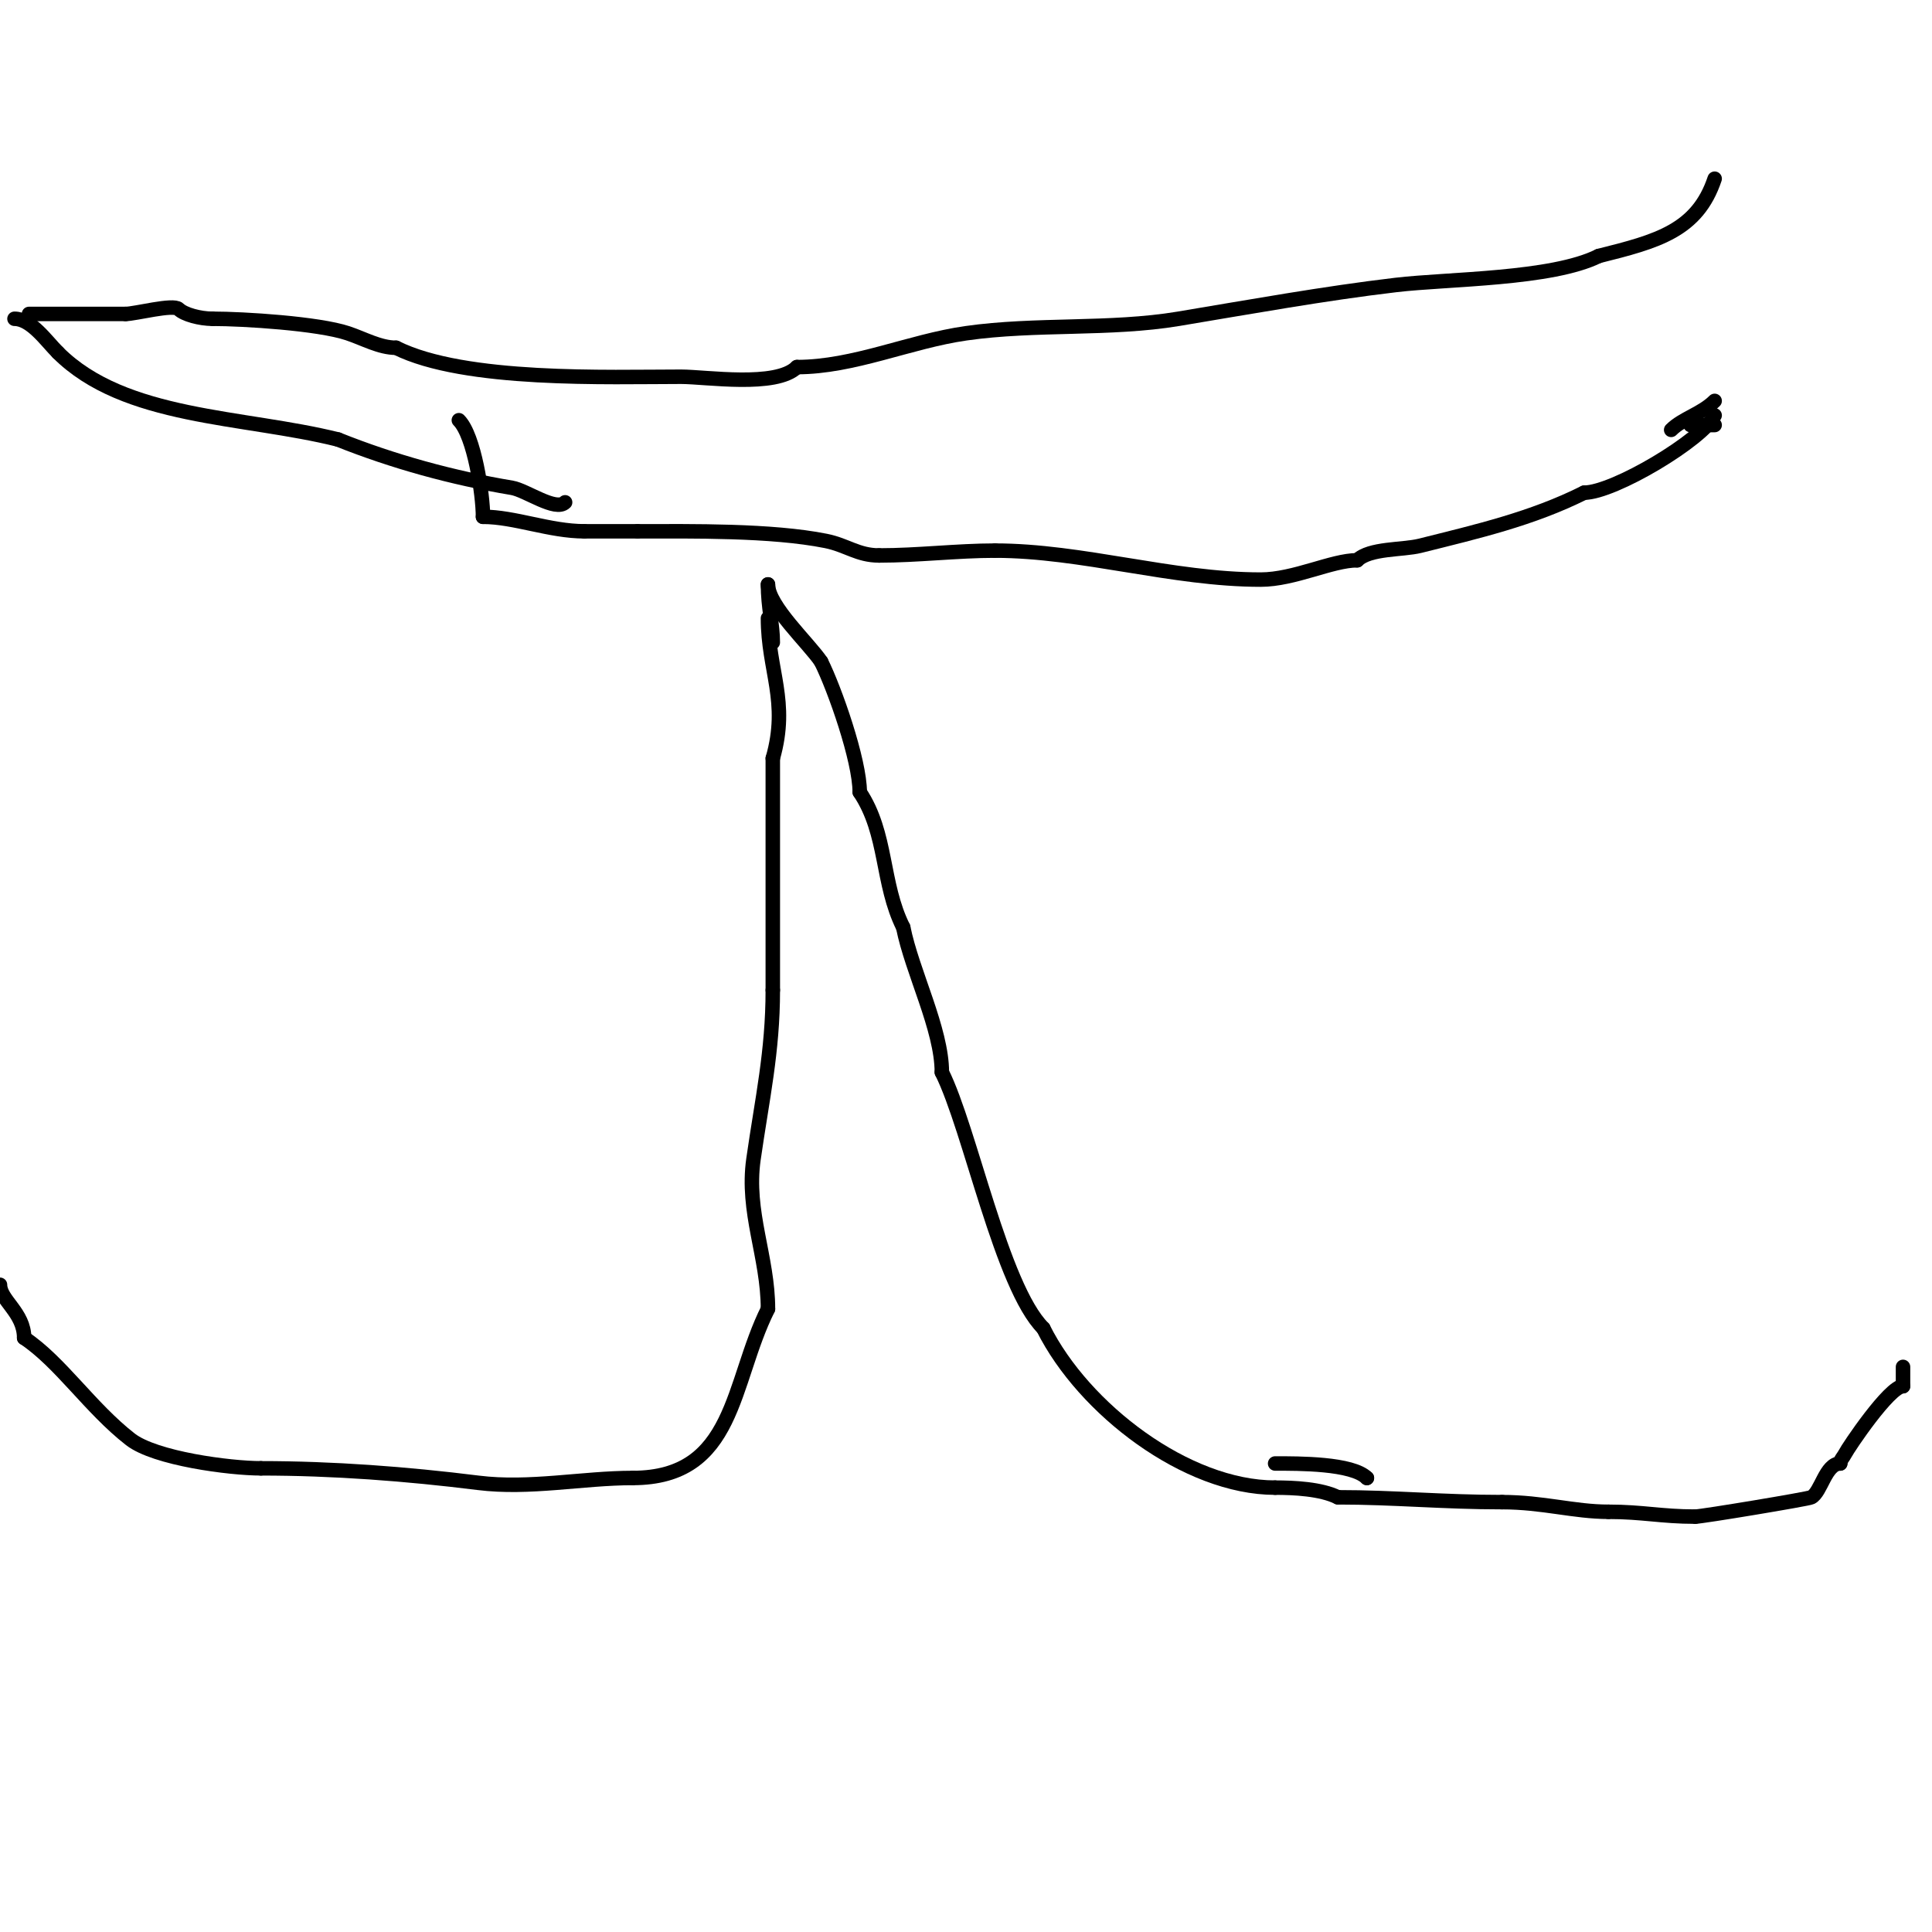 <svg viewBox='0 0 400 400' version='1.1' xmlns='http://www.w3.org/2000/svg' xmlns:xlink='http://www.w3.org/1999/xlink'><g fill='none' stroke='#000000' stroke-width='3' stroke-linecap='round' stroke-linejoin='round'><path d='M159,128c0,10.839 4.373,17.195 1,29'/><path d='M160,157c0,16.437 0,31.216 0,48'/><path d='M160,205c0,12.814 -2.218,22.524 -4,35c-1.565,10.953 3,20.171 3,31'/><path d='M159,271c-7.657,15.315 -6.7,35 -28,35'/><path d='M131,306c-10.399,0 -21.368,2.329 -32,1c-14.833,-1.854 -30.054,-3 -45,-3'/><path d='M54,304c-6.376,0 -21.87,-2.01 -27,-6c-8.326,-6.475 -14.501,-16 -22,-21'/><path d='M5,277c0,-5.246 -5,-7.808 -5,-11'/><path d='M160,133c0,-3.706 -1,-7.283 -1,-12'/><path d='M159,121c0,4.441 8.478,12.217 11,16'/><path d='M170,137c2.798,5.597 8,20.382 8,27'/><path d='M178,164c5.76,8.64 4.427,18.854 9,28'/><path d='M187,192c1.854,9.268 8,21.06 8,30'/><path d='M195,222c5.866,11.732 12.355,44.355 21,53'/><path d='M216,275c8.391,16.782 29.699,33 48,33'/><path d='M264,308c3.915,0 9.519,0.259 13,2'/><path d='M277,310c11.653,0 21.704,1 34,1'/><path d='M311,311c8.438,0 14.915,2 22,2'/><path d='M333,313c7.085,0 10.963,1 18,1'/><path d='M351,314c1.369,0 23.282,-3.641 24,-4c2.048,-1.024 2.94,-7 6,-7'/><path d='M381,303c0,-0.745 0.667,-1.333 1,-2c0.654,-1.308 9.176,-14 12,-14'/><path d='M394,287c0,-1.333 0,-2.667 0,-4'/><path d='M264,303c4.836,0 15.943,-0.057 19,3'/><path d='M283,306l0,0'/><path d='M95,87c3.192,3.192 5,15.405 5,20'/><path d='M100,107c6.542,0 13.843,3 21,3'/><path d='M121,110c3.667,0 7.333,0 11,0'/><path d='M132,110c11.172,0 27.711,-0.258 39,2c4.28,0.856 6.587,3 11,3'/><path d='M182,115c8.054,0 16.159,-1 24,-1'/><path d='M206,114c18.022,0 36.68,6 55,6c6.967,0 14.745,-4 20,-4'/><path d='M281,116c2.531,-2.531 9.431,-2.108 13,-3c11.972,-2.993 23.164,-5.582 34,-11'/><path d='M328,102c6.139,0 24.476,-10.952 27,-16'/><path d='M355,88c-1.667,0 -3.333,0 -5,0'/><path d='M346,89c2.373,-2.373 6.33,-3.33 9,-6'/><path d='M117,104c-1.958,1.958 -8.088,-2.515 -11,-3c-12.302,-2.05 -24.563,-5.425 -36,-10'/><path d='M70,91c-19.682,-4.921 -44.189,-4.189 -58,-18'/><path d='M12,73c-2.428,-2.428 -5.562,-7 -9,-7'/><path d='M6,65c6.667,0 13.333,0 20,0'/><path d='M26,65c1.988,0 9.89,-2.11 11,-1c1.108,1.108 4.41,2 7,2'/><path d='M44,66c6.495,0 21.906,0.969 28,3c3.345,1.115 6.609,3 10,3'/><path d='M82,72c14.205,7.102 44.051,6 59,6c5.199,0 19.705,2.295 24,-2'/><path d='M165,76c11.763,0 23.279,-5.326 35,-7c14.442,-2.063 29.79,-0.632 44,-3c14.563,-2.427 30.323,-5.273 45,-7c10.886,-1.281 32.285,-1.143 42,-6'/><path d='M331,53c12.097,-3.024 20.407,-5.22 24,-16'/></g>
</svg>